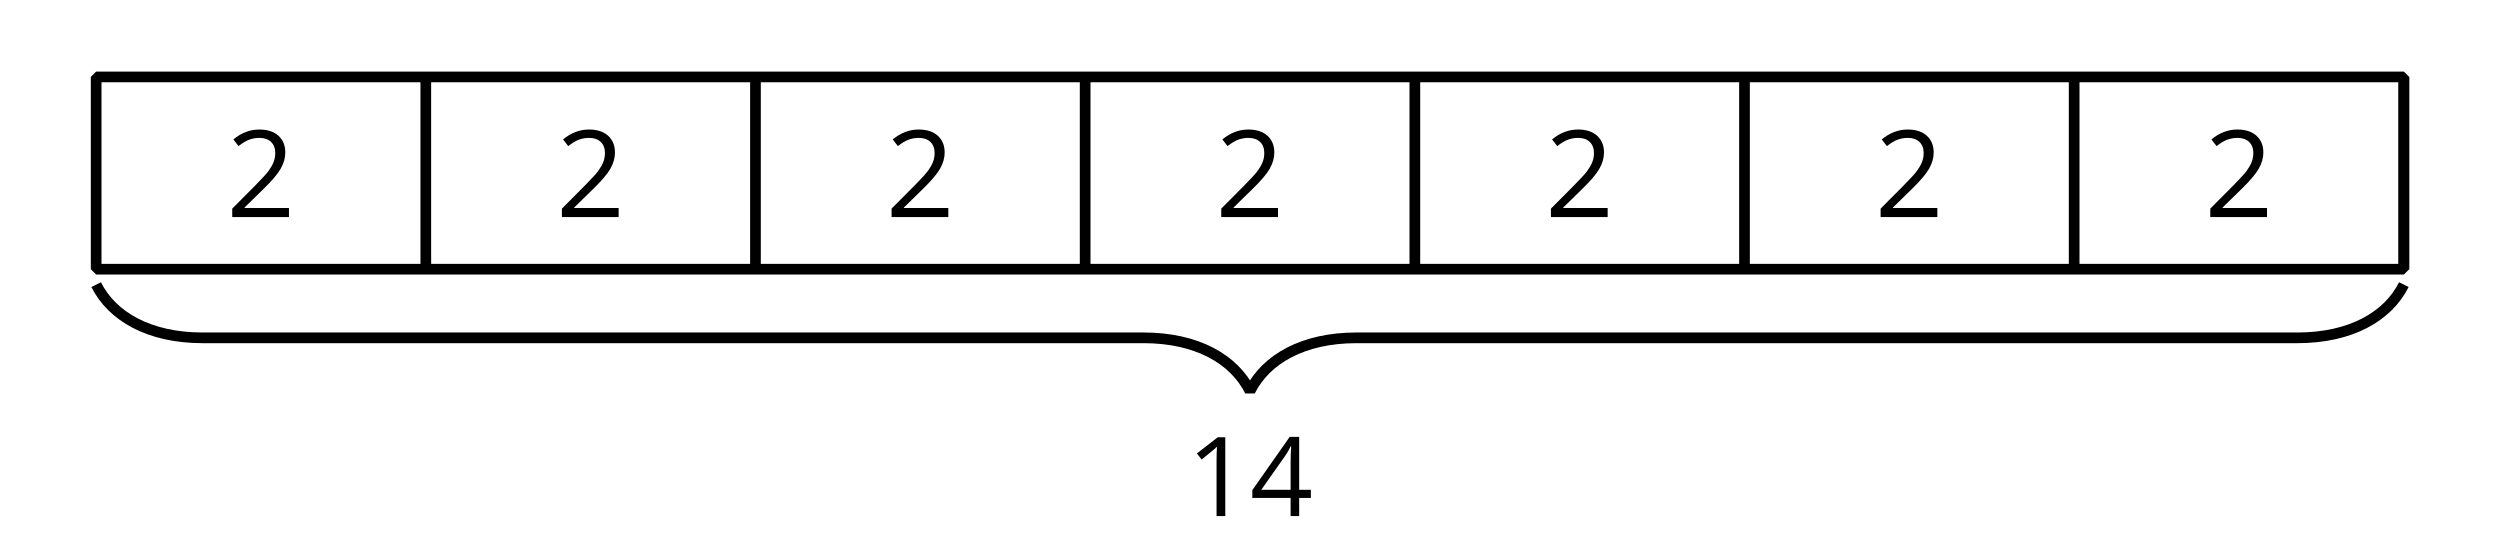 <?xml version='1.0' encoding='UTF-8'?>
<!-- This file was generated by dvisvgm 2.1.3 -->
<svg height='50.401pt' version='1.1' viewBox='-72 -72 234 50.401' width='234pt' xmlns='http://www.w3.org/2000/svg' xmlns:xlink='http://www.w3.org/1999/xlink'>
<defs>
<clipPath id='clip1'>
<path d='M-72 -21.598V-72H162V-21.598ZM162 -72'/>
</clipPath>
<path d='M3.605 0V-7.371H2.899L0.948 -5.863L1.391 -5.288C2.102 -5.868 2.506 -6.196 2.591 -6.272S2.758 -6.423 2.828 -6.493C2.803 -6.105 2.788 -5.692 2.788 -5.253V0H3.605Z' id='g4-17'/>
<path d='M5.349 0V-0.776H1.558V-0.817L3.171 -2.395C3.892 -3.095 4.381 -3.67 4.643 -4.129S5.036 -5.046 5.036 -5.515C5.036 -6.115 4.84 -6.589 4.447 -6.947C4.053 -7.3 3.509 -7.476 2.818 -7.476C2.017 -7.476 1.281 -7.194 0.6 -6.629L1.044 -6.06C1.381 -6.327 1.684 -6.508 1.956 -6.609C2.233 -6.71 2.521 -6.761 2.828 -6.761C3.252 -6.761 3.584 -6.645 3.821 -6.413C4.058 -6.186 4.179 -5.873 4.179 -5.48C4.179 -5.203 4.134 -4.941 4.038 -4.699S3.801 -4.21 3.615 -3.952S3.035 -3.272 2.445 -2.672L0.504 -0.721V0H5.349Z' id='g4-18'/>
<path d='M5.697 -1.694V-2.455H4.603V-7.411H3.716L0.217 -2.425V-1.694H3.801V0H4.603V-1.694H5.697ZM3.801 -2.455H1.054L3.358 -5.732C3.499 -5.944 3.65 -6.211 3.811 -6.534H3.852C3.816 -5.929 3.801 -5.384 3.801 -4.905V-2.455Z' id='g4-20'/>
<use id='g6-18' transform='scale(1.096)' xlink:href='#g4-18'/>
</defs>
<g id='page1'>
<path clip-path='url(#clip1)' d='M-63 -46.801V-64.801H153V-46.801Z' fill='none' stroke='#000000' stroke-linejoin='bevel' stroke-miterlimit='10.037' stroke-width='1'/>
<path clip-path='url(#clip1)' d='M-32.145 -46.801V-64.801' fill='none' stroke='#000000' stroke-linejoin='bevel' stroke-miterlimit='10.037' stroke-width='1'/>
<g transform='matrix(1 0 0 1 -95.816 -4.883)'>
<use x='45' xlink:href='#g6-18' y='-46.8'/>
</g>
<path clip-path='url(#clip1)' d='M-1.289 -46.801V-64.801' fill='none' stroke='#000000' stroke-linejoin='bevel' stroke-miterlimit='10.037' stroke-width='1'/>
<g transform='matrix(1 0 0 1 -64.958 -4.883)'>
<use x='45' xlink:href='#g6-18' y='-46.8'/>
</g>
<path clip-path='url(#clip1)' d='M29.57 -46.801V-64.801' fill='none' stroke='#000000' stroke-linejoin='bevel' stroke-miterlimit='10.037' stroke-width='1'/>
<g transform='matrix(1 0 0 1 -34.1 -4.883)'>
<use x='45' xlink:href='#g6-18' y='-46.8'/>
</g>
<path clip-path='url(#clip1)' d='M60.43 -46.801V-64.801' fill='none' stroke='#000000' stroke-linejoin='bevel' stroke-miterlimit='10.037' stroke-width='1'/>
<g transform='matrix(1 0 0 1 -3.243 -4.883)'>
<use x='45' xlink:href='#g6-18' y='-46.8'/>
</g>
<path clip-path='url(#clip1)' d='M91.285 -46.801V-64.801' fill='none' stroke='#000000' stroke-linejoin='bevel' stroke-miterlimit='10.037' stroke-width='1'/>
<g transform='matrix(1 0 0 1 27.615 -4.883)'>
<use x='45' xlink:href='#g6-18' y='-46.8'/>
</g>
<path clip-path='url(#clip1)' d='M122.141 -46.801V-64.801' fill='none' stroke='#000000' stroke-linejoin='bevel' stroke-miterlimit='10.037' stroke-width='1'/>
<g transform='matrix(1 0 0 1 58.473 -4.883)'>
<use x='45' xlink:href='#g6-18' y='-46.8'/>
</g>
<path clip-path='url(#clip1)' d='M153 -46.801V-64.801' fill='none' stroke='#000000' stroke-linejoin='bevel' stroke-miterlimit='10.037' stroke-width='1'/>
<g transform='matrix(1 0 0 1 89.33 -4.883)'>
<use x='45' xlink:href='#g6-18' y='-46.8'/>
</g>
<path clip-path='url(#clip1)' d='M153 -45.359C151.508 -42.371 148.02 -40.379 143.039 -40.379H54.961C49.98 -40.379 46.496 -38.387 45 -35.398C43.504 -38.387 40.02 -40.379 35.039 -40.379H-53.039C-58.02 -40.379 -61.508 -42.371 -63 -45.359' fill='none' stroke='#000000' stroke-linejoin='bevel' stroke-miterlimit='10.037' stroke-width='1'/>
<g transform='matrix(1 0 0 1 -5.918 23.102)'>
<use x='45' xlink:href='#g4-17' y='-46.8'/>
<use x='50.918' xlink:href='#g4-20' y='-46.8'/>
</g>
</g>
</svg>